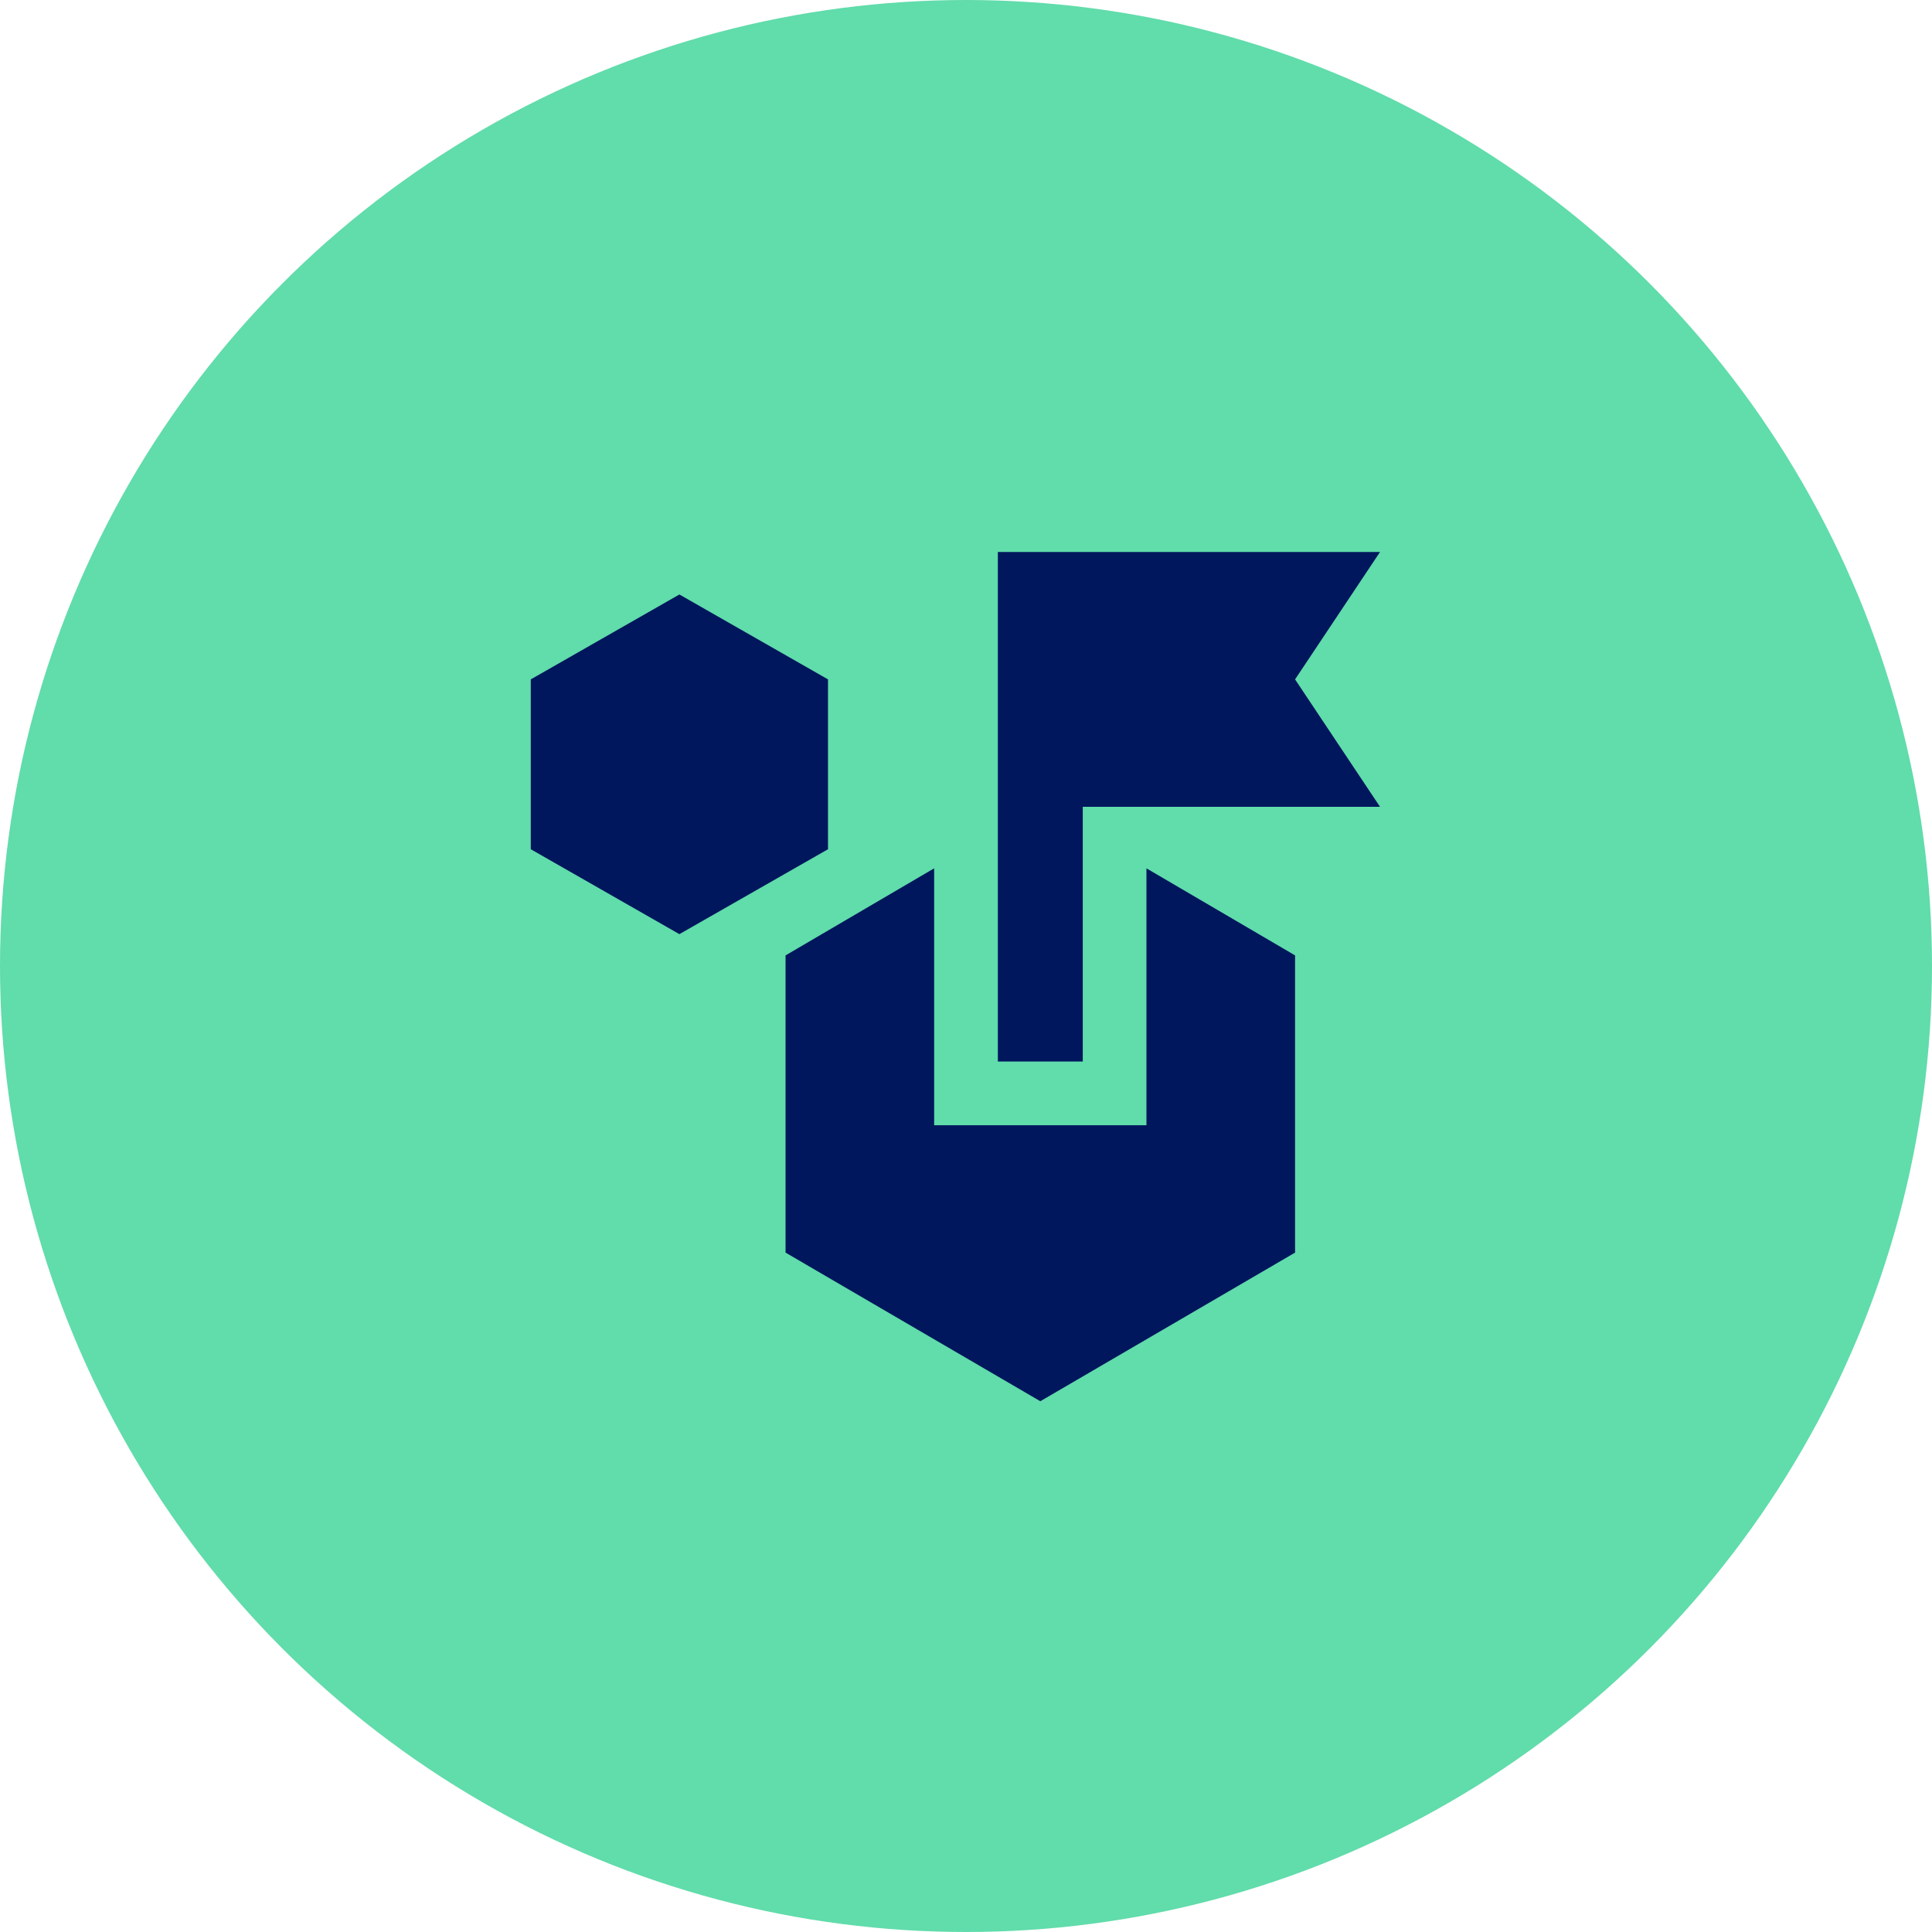 <svg width="80" height="80" viewBox="0 0 80 80" fill="none" xmlns="http://www.w3.org/2000/svg">
<circle cx="40" cy="40" r="40" fill="#61DCAB"/>
<mask id="mask0_6_814" style="mask-type:alpha" maskUnits="userSpaceOnUse" x="18" y="19" width="43" height="43">
<rect x="18.461" y="19.341" width="42.198" height="42.198" fill="#D9D9D9"/>
</mask>
<g mask="url(#mask0_6_814)">
<path d="M43.077 58.022L32.528 51.868V39.561L38.681 35.956V46.594H47.472V35.956L53.626 39.561V51.868L43.077 58.022ZM28.132 38.681L21.978 35.165V28.132L28.132 24.616L34.286 28.132V35.165L28.132 38.681ZM41.319 43.956V22.857H57.143L53.626 28.132L57.143 33.407H44.835V43.956H41.319Z" fill="#00175D"/>
</g>
</svg>
